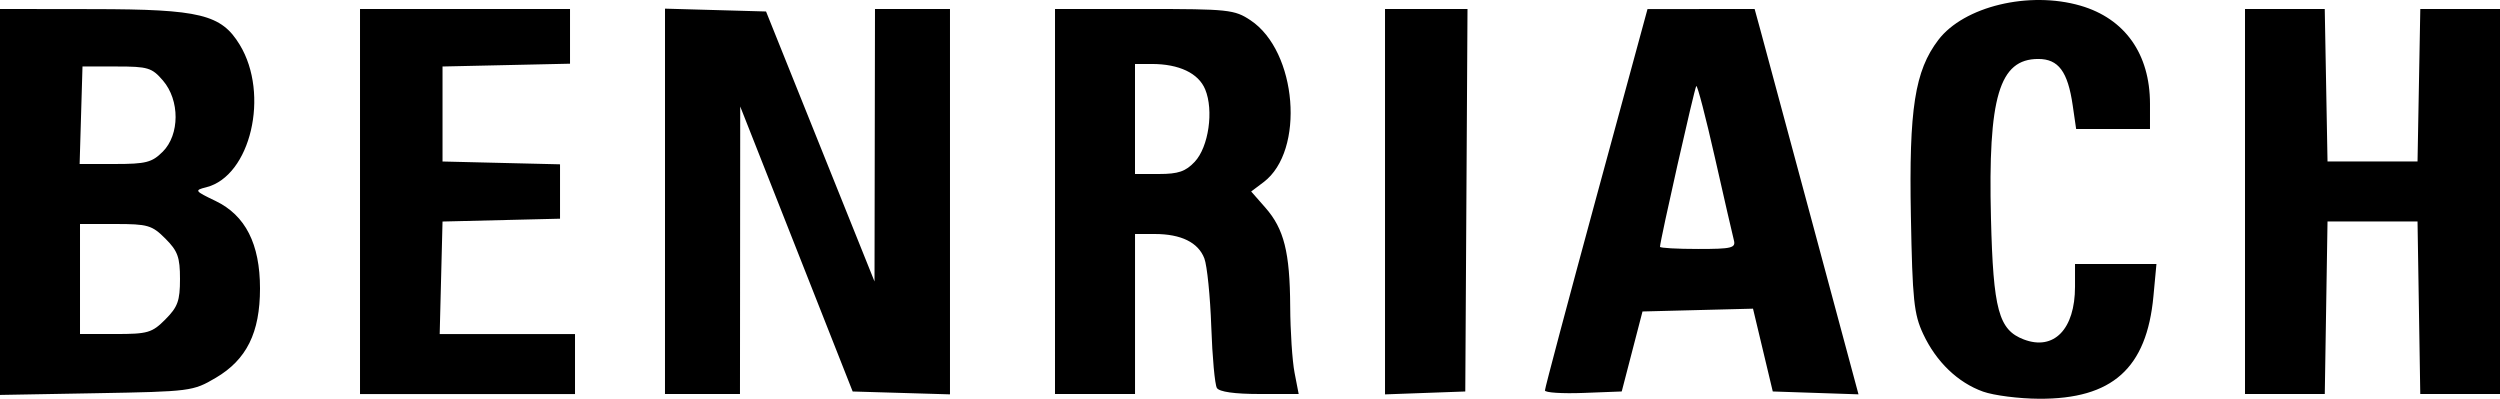 <?xml version="1.0" encoding="UTF-8" standalone="no"?>
<!-- Created with Inkscape (http://www.inkscape.org/) -->

<svg
   width="162.209mm"
   height="25.873mm"
   viewBox="0 0 162.209 25.873"
   version="1.1"
   id="svg1"
   xml:space="preserve"
   xmlns="http://www.w3.org/2000/svg"
   xmlns:svg="http://www.w3.org/2000/svg"><defs
     id="defs1" /><g
     id="layer1"
     transform="translate(-24.876,-111.582)"><path
       style="fill:#000000;stroke-width:3.832"
       d="m 153.552,136.994 c -1.644,-0.586 -3.049,-1.937 -3.893,-3.742 -0.602,-1.289 -0.696,-2.187 -0.798,-7.664 -0.13,-6.946 0.256,-9.414 1.782,-11.416 1.658,-2.174 5.884,-3.192 9.222,-2.222 2.884,0.838 4.51,3.135 4.51,6.368 v 1.632 h -2.396 -2.396 l -0.224,-1.541 c -0.318,-2.187 -0.924,-3.001 -2.233,-3.001 -2.533,0 -3.266,2.469 -3.069,10.345 0.148,5.94 0.499,7.234 2.131,7.855 1.954,0.743 3.322,-0.667 3.322,-3.422 v -1.476 h 2.642 2.642 l -0.196,2.095 c -0.437,4.68 -2.67,6.678 -7.43,6.65 -1.299,-0.008 -2.926,-0.215 -3.616,-0.461 z M 24.876,124.685 v -12.52 l 6.083,0.008 c 6.902,0.008 8.274,0.343 9.473,2.315 1.952,3.21 0.703,8.521 -2.174,9.244 -0.783,0.197 -0.756,0.237 0.604,0.889 1.939,0.931 2.884,2.79 2.884,5.678 0,2.866 -0.868,4.62 -2.87,5.797 -1.481,0.871 -1.628,0.89 -7.755,0.999 l -6.245,0.111 z m 10.731,7.619 c 0.803,-0.803 0.948,-1.205 0.948,-2.62 0,-1.415 -0.145,-1.817 -0.948,-2.62 -0.869,-0.869 -1.139,-0.948 -3.244,-0.948 h -2.296 v 3.569 3.569 h 2.296 c 2.105,0 2.375,-0.079 3.244,-0.948 z m -0.172,-10.878 c 1.108,-1.108 1.114,-3.34 0.013,-4.62 -0.716,-0.832 -0.973,-0.91 -3.001,-0.91 h -2.218 l -0.093,3.163 -0.093,3.163 h 2.297 c 2.007,0 2.398,-0.101 3.094,-0.796 z m 12.8,3.229 v -12.49 h 6.813 6.813 v 1.775 1.775 l -4.136,0.091 -4.136,0.091 v 3.082 3.082 l 3.812,0.092 3.812,0.091 v 1.764 1.764 l -3.812,0.092 -3.812,0.092 -0.092,3.65 -0.092,3.65 h 4.39 4.39 v 1.947 1.947 h -6.975 -6.975 z m 19.789,-0.011 v -12.501 l 3.278,0.092 3.278,0.092 3.519,8.759 3.519,8.759 0.015,-8.84 0.016,-8.84 h 2.433 2.433 v 12.502 12.502 l -3.157,-0.093 -3.157,-0.093 -3.648,-9.246 -3.648,-9.246 -0.008,9.327 -0.008,9.327 h -2.433 -2.433 z m 25.305,0.011 v -12.49 h 5.792 c 5.47,0 5.853,0.041 6.894,0.733 3.028,2.012 3.549,8.465 0.849,10.501 l -0.807,0.608 0.918,1.045 c 1.215,1.384 1.595,2.895 1.614,6.416 0.008,1.606 0.136,3.54 0.283,4.299 l 0.267,1.379 h -2.533 c -1.622,0 -2.619,-0.14 -2.773,-0.39 -0.133,-0.214 -0.297,-2.003 -0.365,-3.974 -0.068,-1.971 -0.271,-3.967 -0.449,-4.434 -0.396,-1.035 -1.508,-1.583 -3.216,-1.583 h -1.282 v 5.191 5.191 H 95.924 93.328 Z m 9.065,-2.575 c 0.902,-0.96 1.245,-3.332 0.679,-4.698 -0.435,-1.051 -1.692,-1.649 -3.466,-1.649 H 98.519 v 3.569 3.569 h 1.566 c 1.24,0 1.72,-0.164 2.309,-0.791 z m 12.347,2.588 v -12.503 h 2.676 2.676 l -0.072,12.409 -0.072,12.409 -2.604,0.094 -2.604,0.094 z m 10.376,12.247 c -0.003,-0.141 1.494,-5.766 3.325,-12.5 l 3.33,-12.243 3.475,-0.004 3.475,-0.004 0.378,1.379 c 0.208,0.758 1.725,6.384 3.37,12.502 l 2.992,11.123 -2.781,-0.093 -2.781,-0.093 -0.641,-2.686 -0.641,-2.686 -3.585,0.091 -3.585,0.091 -0.674,2.595 -0.674,2.595 -2.489,0.095 c -1.369,0.052 -2.491,-0.019 -2.494,-0.162 z m 12.26,-9.746 c -0.081,-0.312 -0.635,-2.72 -1.229,-5.351 -0.595,-2.631 -1.14,-4.725 -1.211,-4.654 -0.112,0.112 -2.354,10.048 -2.354,10.432 0,0.077 1.112,0.14 2.471,0.14 2.193,0 2.454,-0.064 2.323,-0.568 z m 33.163,-2.514 v -12.49 h 2.587 2.587 l 0.09,4.947 0.09,4.947 h 2.92 2.92 l 0.09,-4.947 0.09,-4.947 h 2.587 2.587 v 12.49 12.49 h -2.588 -2.588 l -0.089,-5.596 -0.089,-5.596 h -2.92 -2.92 l -0.089,5.596 -0.089,5.596 h -2.588 -2.588 z"
       id="path1" /></g></svg>

